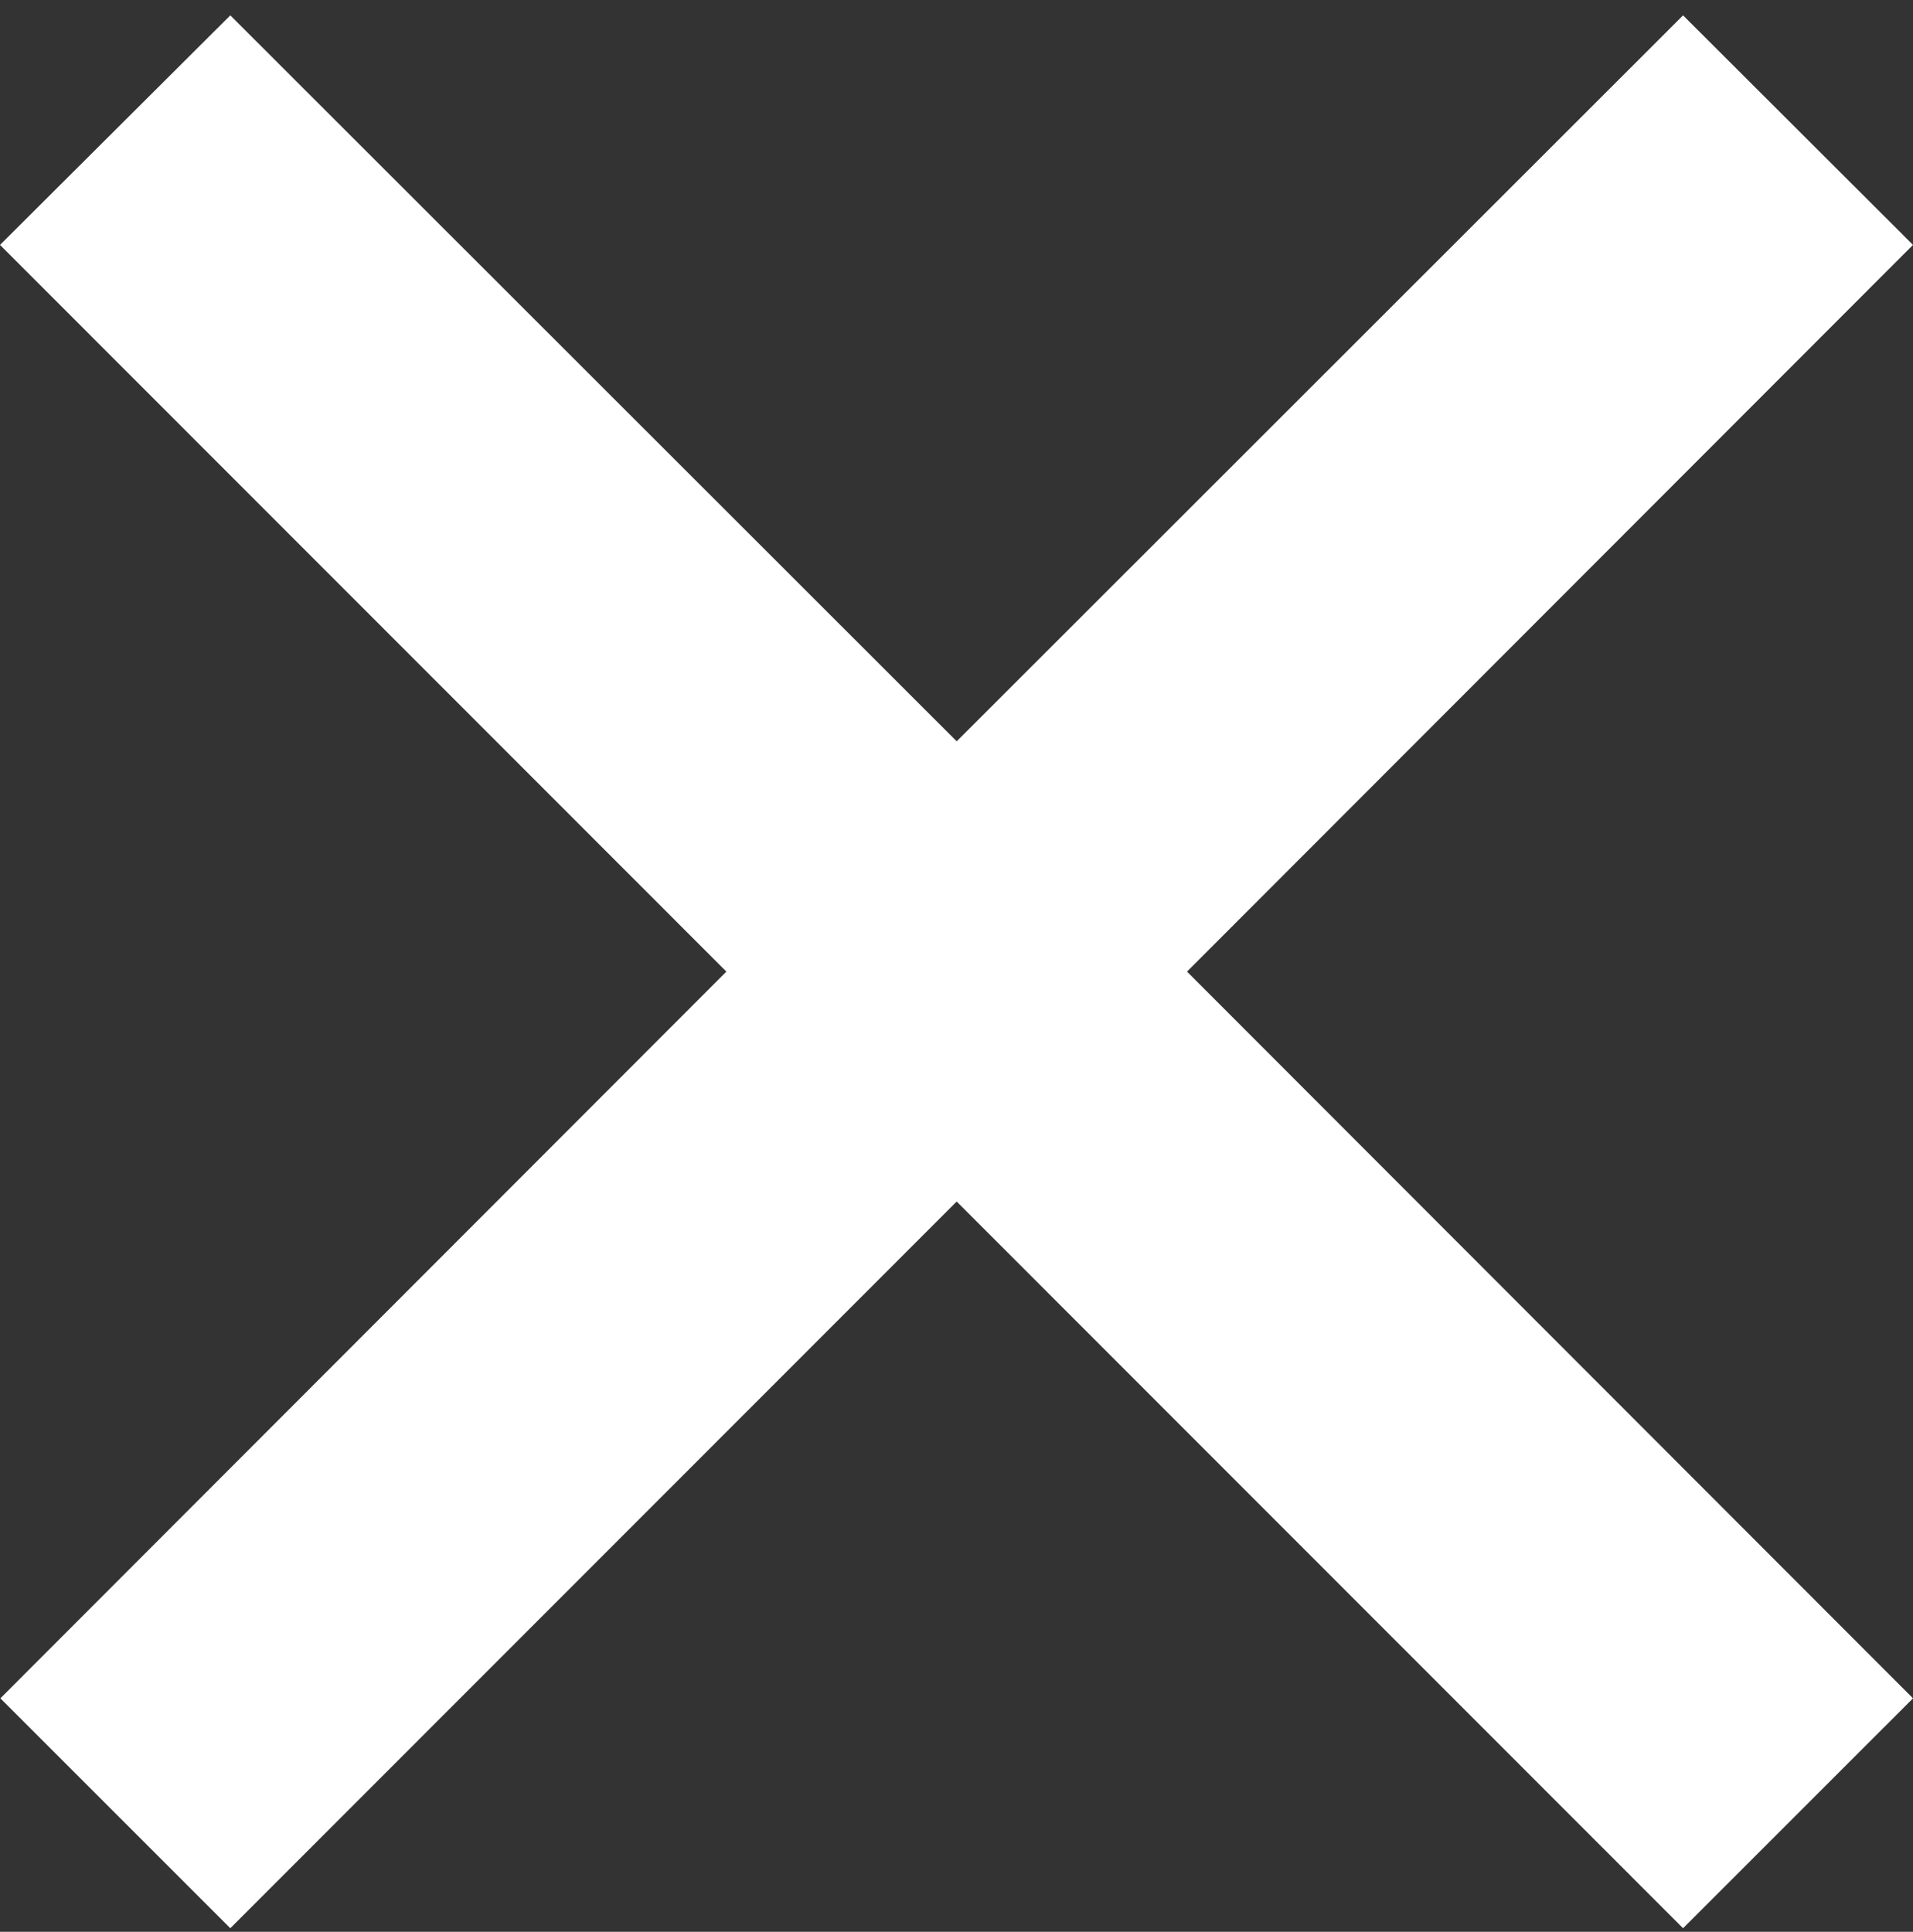 <?xml version="1.0" encoding="UTF-8"?> <svg xmlns="http://www.w3.org/2000/svg" xmlns:xlink="http://www.w3.org/1999/xlink" width="101px" height="102px" viewBox="0 0 101 102"><rect x="0" y="0" width="101" height="102" fill="#333333" stroke="none"/> <!-- Generator: Sketch 52.6 (67491) - http://www.bohemiancoding.com/sketch --> <title>Fill 1</title> <desc>Created with Sketch.</desc> <g id="Page-1" stroke="none" stroke-width="1" fill="none" fill-rule="evenodd"> <g id="Artboard" transform="translate(-362, -4374)" fill="#FFFFFF"> <polygon id="Fill-1" points="412.51 4413.141 374.16 4374.811 362 4386.931 400.35 4425.301 362.02 4463.672 374.16 4475.811 412.51 4437.441 450.86 4475.811 463 4463.672 424.67 4425.301 463 4386.931 450.86 4374.811"></polygon> </g> </g> </svg> 